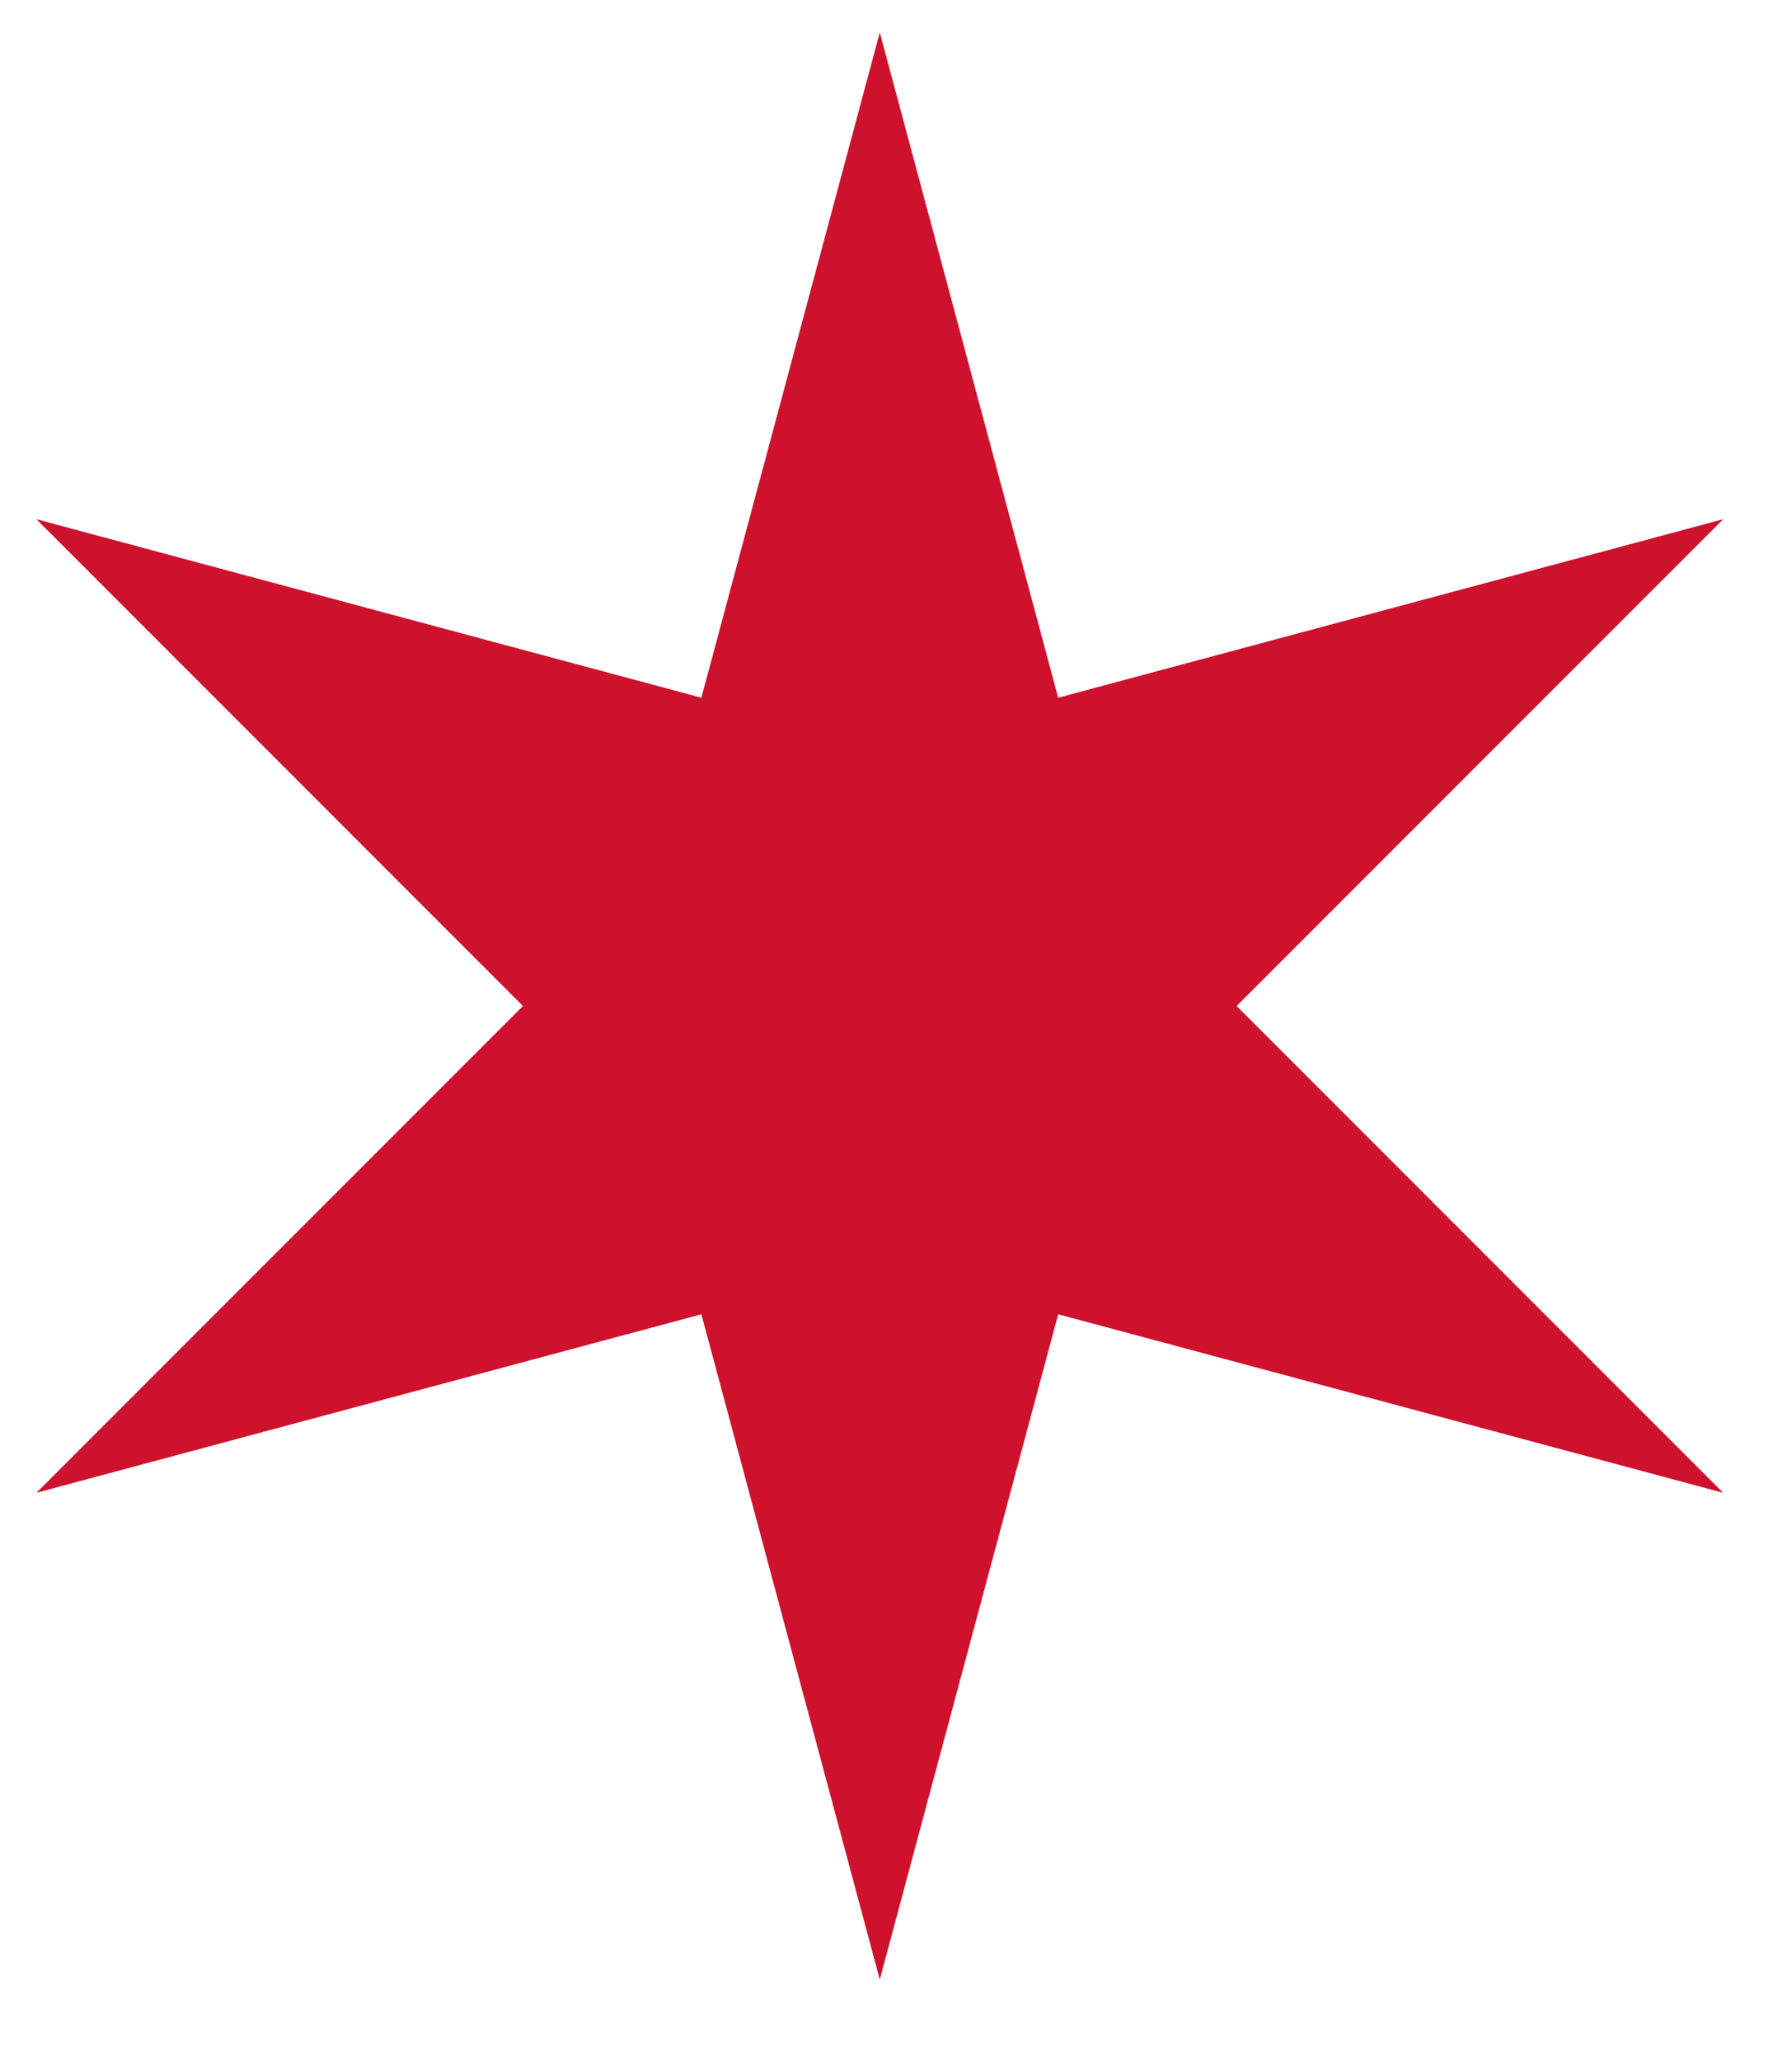 <?xml version="1.0" encoding="UTF-8" standalone="no"?>
<svg xmlns="http://www.w3.org/2000/svg" version="1.1" width="87px" height="100px" viewBox="5 -2 100 127">
<path d="M54,0l11,41l41,-11l-30,30l30,30l-41,-11l-11,41l-11,-41l-41,11l30,-30l-30,-30l41,11z" fill="#CE112D"/>
</svg>